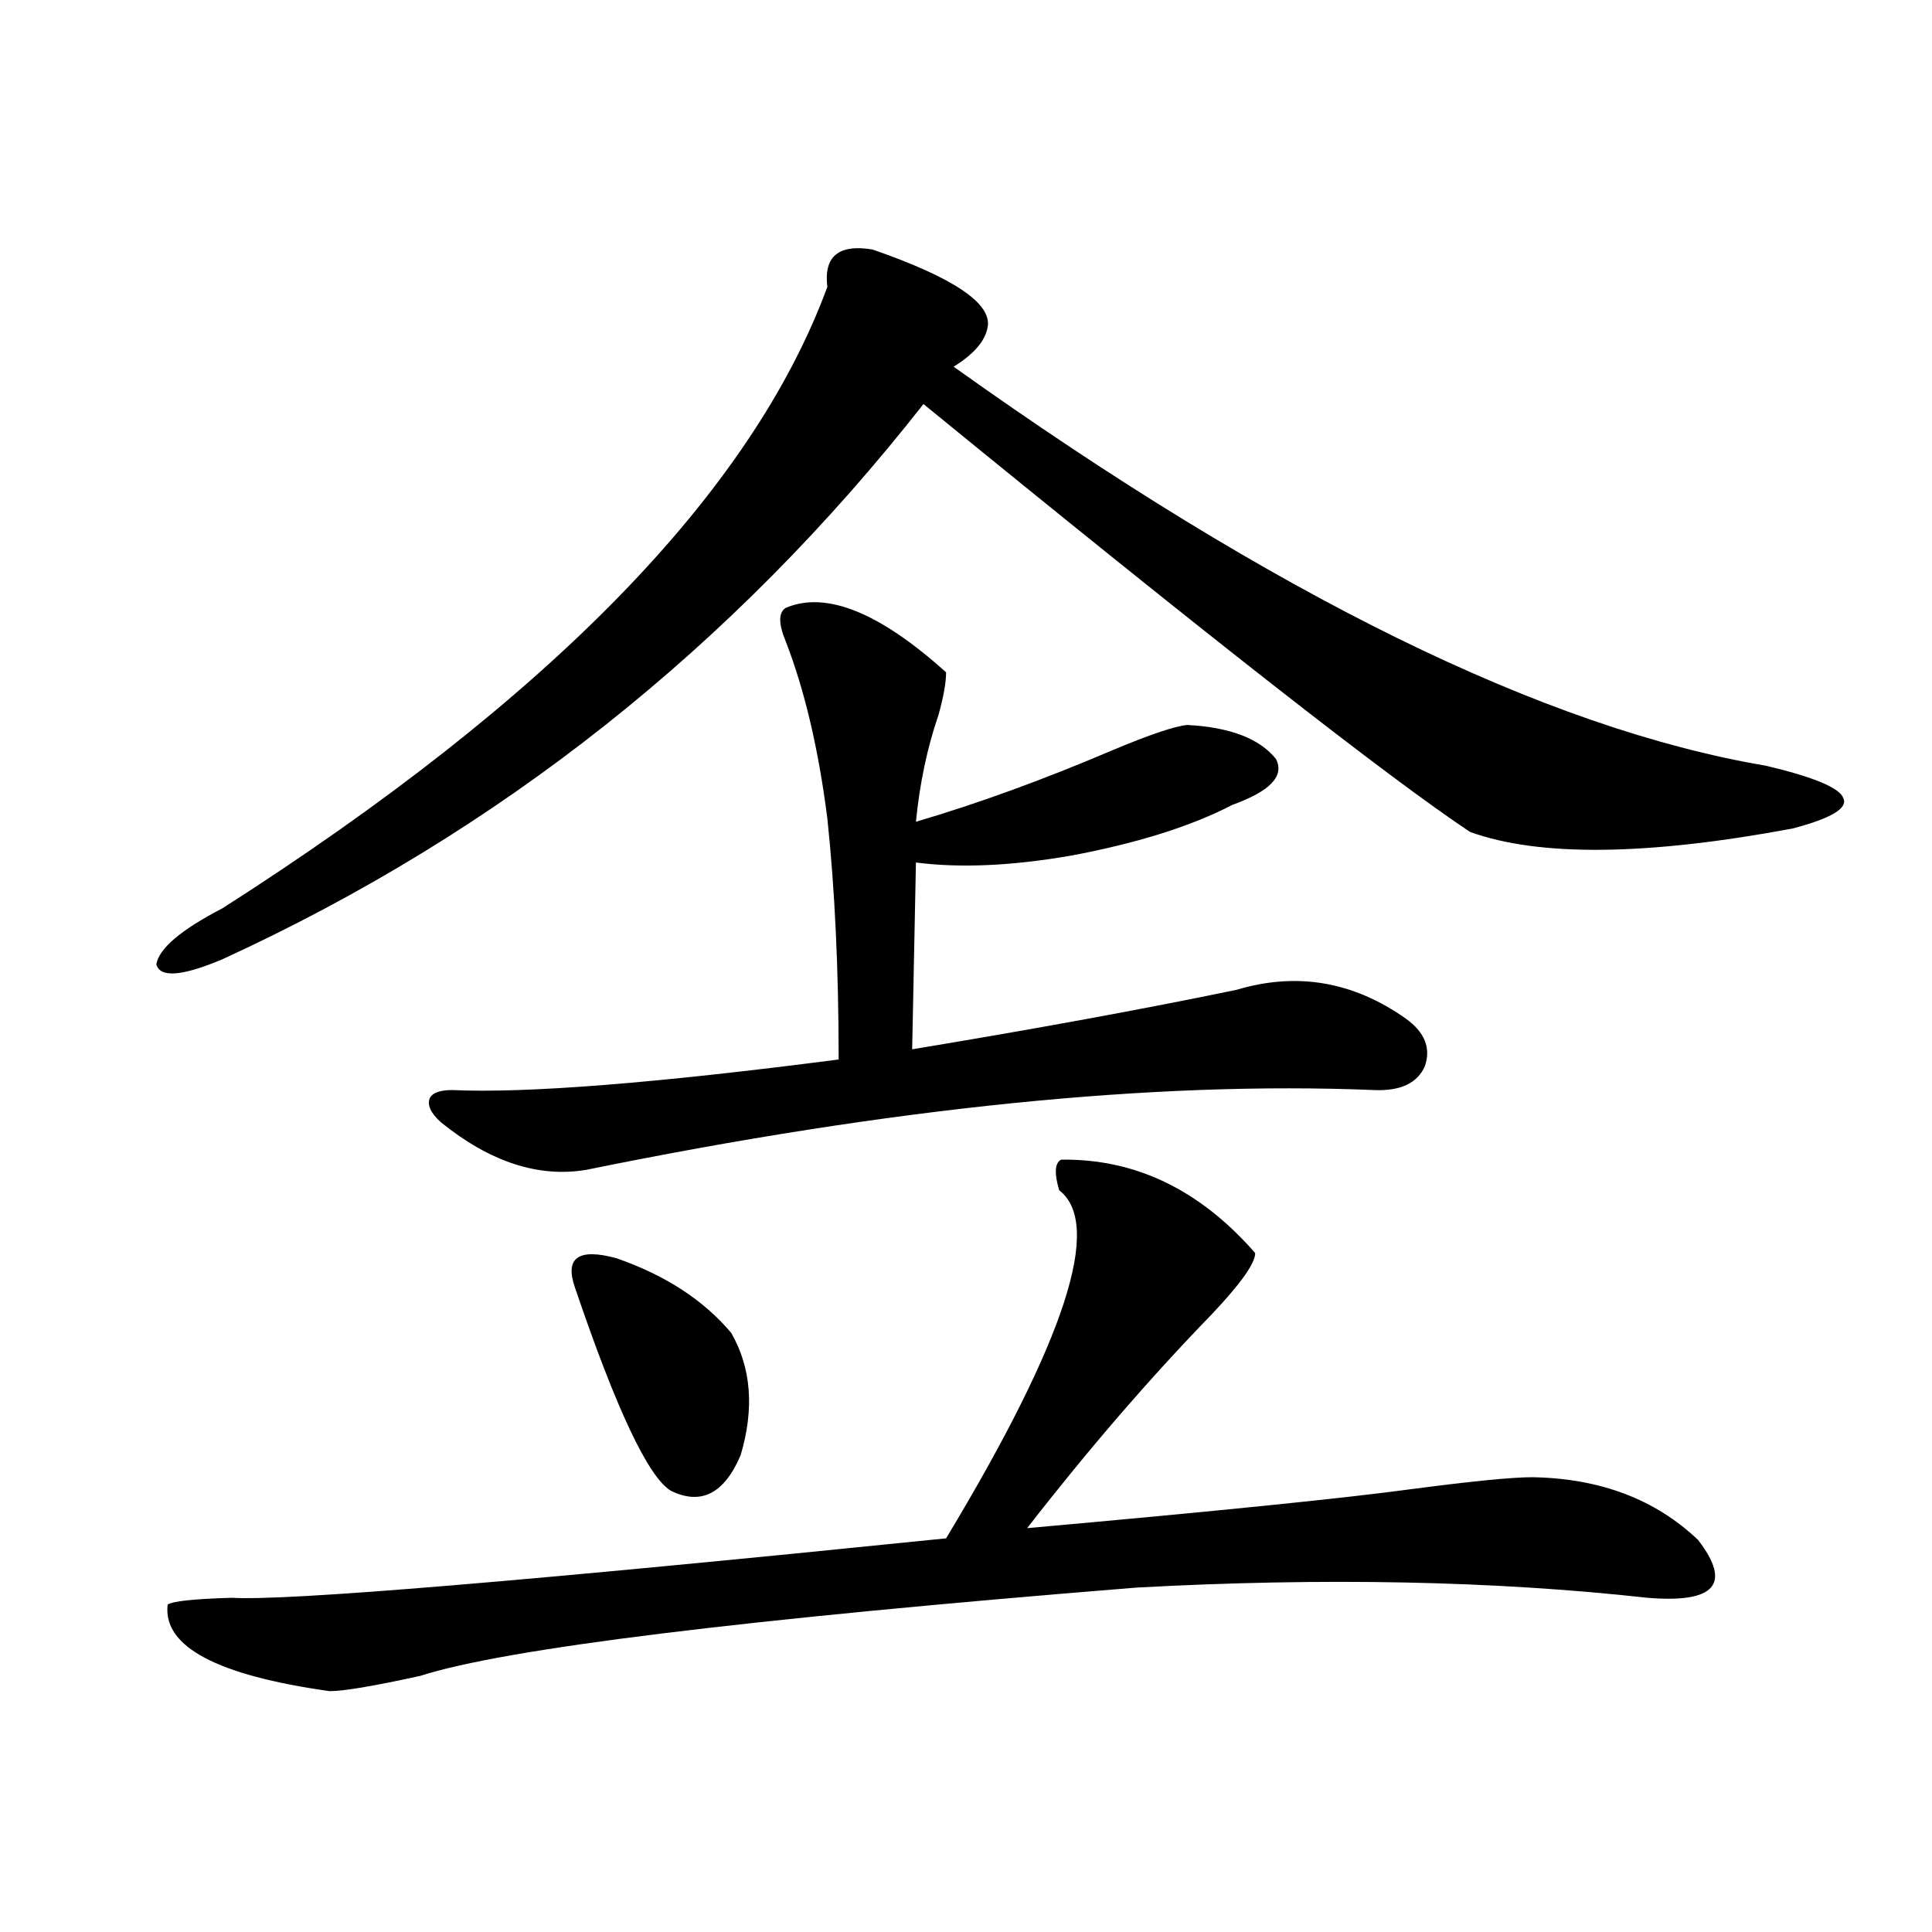 <?xml version="1.0" encoding="utf-8"?>
<!-- Generator: Adobe Illustrator 16.0.0, SVG Export Plug-In . SVG Version: 6.00 Build 0)  -->
<!DOCTYPE svg PUBLIC "-//W3C//DTD SVG 1.1//EN" "http://www.w3.org/Graphics/SVG/1.1/DTD/svg11.dtd">
<svg version="1.1" id="图层_1" xmlns="http://www.w3.org/2000/svg" xmlns:xlink="http://www.w3.org/1999/xlink" x="0px" y="0px"
	 width="1000px" height="1000px" viewBox="0 0 1000 1000" enable-background="new 0 0 1000 1000" xml:space="preserve">
<path d="M451.647,129.152c42.271,14.653,62.103,28.125,59.511,40.43c-1.311,7.031-7.164,13.774-17.561,20.215
	c165.85,118.364,305.999,187.207,420.478,206.543c24.71,5.864,38.048,11.426,39.999,16.699c2.592,5.273-6.188,10.547-26.341,15.82
	c-75.455,14.063-131.063,14.653-166.825,1.758c-42.285-28.125-136.582-101.953-282.92-221.484
	C379.119,335.119,258.146,430.92,115.07,496.535c-20.822,8.789-32.194,9.668-34.146,2.637c1.296-8.198,12.683-17.866,34.146-29.004
	c169.752-108.394,274.14-215.62,313.163-321.68C426.282,132.668,434.087,126.228,451.647,129.152z M549.206,600.246
	c38.368-0.576,71.858,15.532,100.485,48.34c0,5.273-7.484,15.82-22.438,31.641c-31.874,32.822-63.748,69.736-95.607,110.742
	c98.199-8.789,164.539-15.518,199.02-20.215c31.219-4.092,52.026-6.152,62.438-6.152c35.121,0.591,63.733,11.426,85.852,32.52
	c17.561,22.852,8.78,32.809-26.341,29.883c-79.357-8.789-167.48-10.547-264.384-5.273
	c-203.577,16.397-327.156,31.641-370.723,45.703c-24.069,5.273-39.679,7.91-46.828,7.91c-58.535-8.212-86.507-23.153-83.9-44.824
	c2.592-1.758,13.658-2.938,33.17-3.516c27.957,1.758,151.216-8.486,369.747-30.762c61.782-102.529,81.294-162.598,58.535-180.176
	C545.624,607.277,545.944,602.004,549.206,600.246z M639.936,512.355c31.219-9.365,60.486-4.395,87.803,14.941
	c9.756,7.031,13.003,15.244,9.756,24.609c-3.902,8.789-12.683,12.896-26.341,12.305c-113.823-4.683-249.75,9.092-407.795,41.309
	c-24.725,4.106-49.755-4.092-75.12-24.609c-5.213-4.683-7.164-8.789-5.854-12.305c1.296-2.925,5.198-4.395,11.707-4.395
	c38.368,1.758,105.028-3.516,199.995-15.82c0-46.279-1.951-87.891-5.854-124.805c-4.558-35.732-11.707-66.206-21.463-91.406
	c-3.902-9.365-3.902-15.229,0-17.578c20.808-8.789,48.444,2.349,82.925,33.398c0,5.273-1.311,12.607-3.902,21.973
	c-5.854,17.002-9.756,35.459-11.707,55.371c31.859-9.365,65.685-21.67,101.461-36.914c19.512-8.198,32.515-12.593,39.023-13.184
	c22.104,1.182,37.393,7.031,45.853,17.578c4.543,8.789-2.927,16.699-22.438,23.73c-21.463,11.138-49.435,19.927-83.9,26.367
	c-30.578,5.273-57.239,6.455-79.998,3.516l-1.951,96.68C535.868,532.57,591.797,522.326,639.936,512.355z M297.505,666.164
	c-5.213-15.229,1.951-20.215,21.463-14.941c25.365,8.789,45.197,21.685,59.511,38.672c10.396,18.169,12.027,39.263,4.878,63.281
	c-8.46,19.927-20.487,26.079-36.097,18.457C335.553,764.602,318.968,729.445,297.505,666.164z"/>
</svg>
